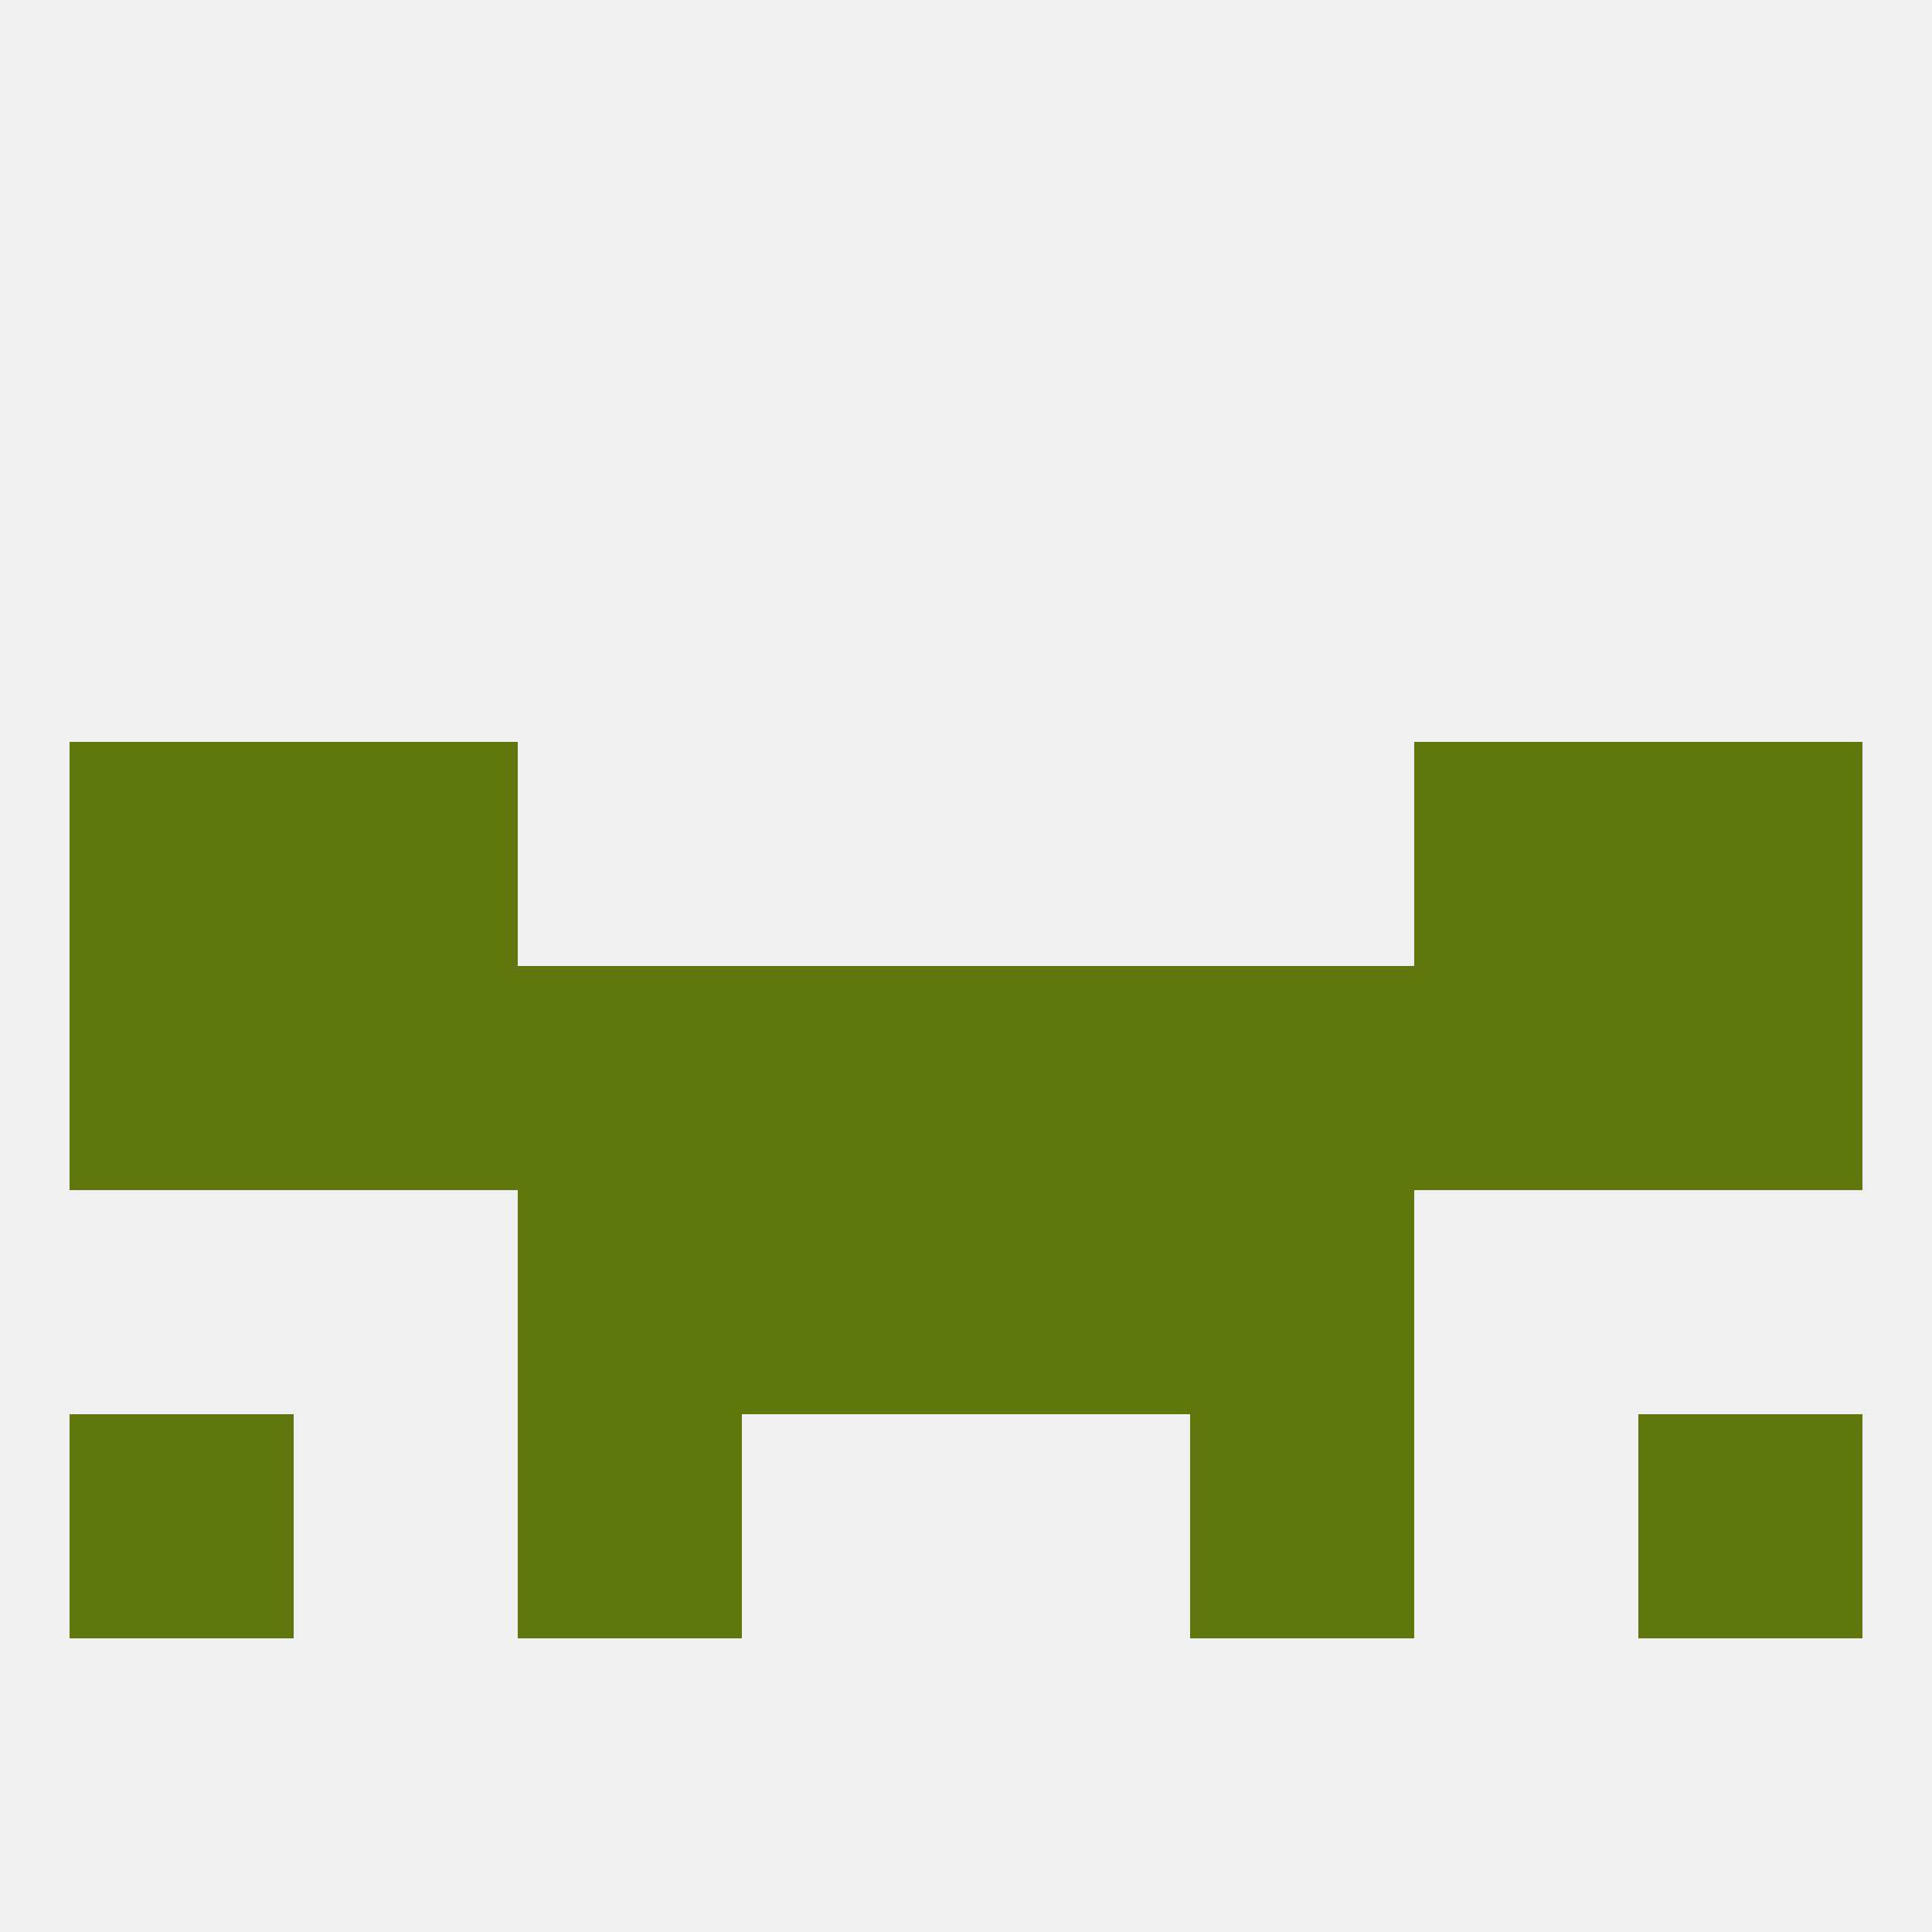 
<!--   <?xml version="1.0"?> -->
<svg version="1.1" baseprofile="full" xmlns="http://www.w3.org/2000/svg" xmlns:xlink="http://www.w3.org/1999/xlink" xmlns:ev="http://www.w3.org/2001/xml-events" width="250" height="250" viewBox="0 0 250 250" >
	<rect width="100%" height="100%" fill="rgba(240,240,240,255)"/>

	<rect x="9" y="125" width="29" height="29" fill="rgba(96,119,13,255)"/>
	<rect x="212" y="125" width="29" height="29" fill="rgba(96,119,13,255)"/>
	<rect x="38" y="125" width="29" height="29" fill="rgba(96,119,13,255)"/>
	<rect x="67" y="125" width="29" height="29" fill="rgba(96,119,13,255)"/>
	<rect x="154" y="125" width="29" height="29" fill="rgba(96,119,13,255)"/>
	<rect x="96" y="125" width="29" height="29" fill="rgba(96,119,13,255)"/>
	<rect x="183" y="125" width="29" height="29" fill="rgba(96,119,13,255)"/>
	<rect x="125" y="125" width="29" height="29" fill="rgba(96,119,13,255)"/>
	<rect x="38" y="96" width="29" height="29" fill="rgba(96,119,13,255)"/>
	<rect x="183" y="96" width="29" height="29" fill="rgba(96,119,13,255)"/>
	<rect x="9" y="96" width="29" height="29" fill="rgba(96,119,13,255)"/>
	<rect x="212" y="96" width="29" height="29" fill="rgba(96,119,13,255)"/>
	<rect x="96" y="154" width="29" height="29" fill="rgba(96,119,13,255)"/>
	<rect x="125" y="154" width="29" height="29" fill="rgba(96,119,13,255)"/>
	<rect x="67" y="154" width="29" height="29" fill="rgba(96,119,13,255)"/>
	<rect x="154" y="154" width="29" height="29" fill="rgba(96,119,13,255)"/>
	<rect x="212" y="183" width="29" height="29" fill="rgba(96,119,13,255)"/>
	<rect x="67" y="183" width="29" height="29" fill="rgba(96,119,13,255)"/>
	<rect x="154" y="183" width="29" height="29" fill="rgba(96,119,13,255)"/>
	<rect x="9" y="183" width="29" height="29" fill="rgba(96,119,13,255)"/>
</svg>